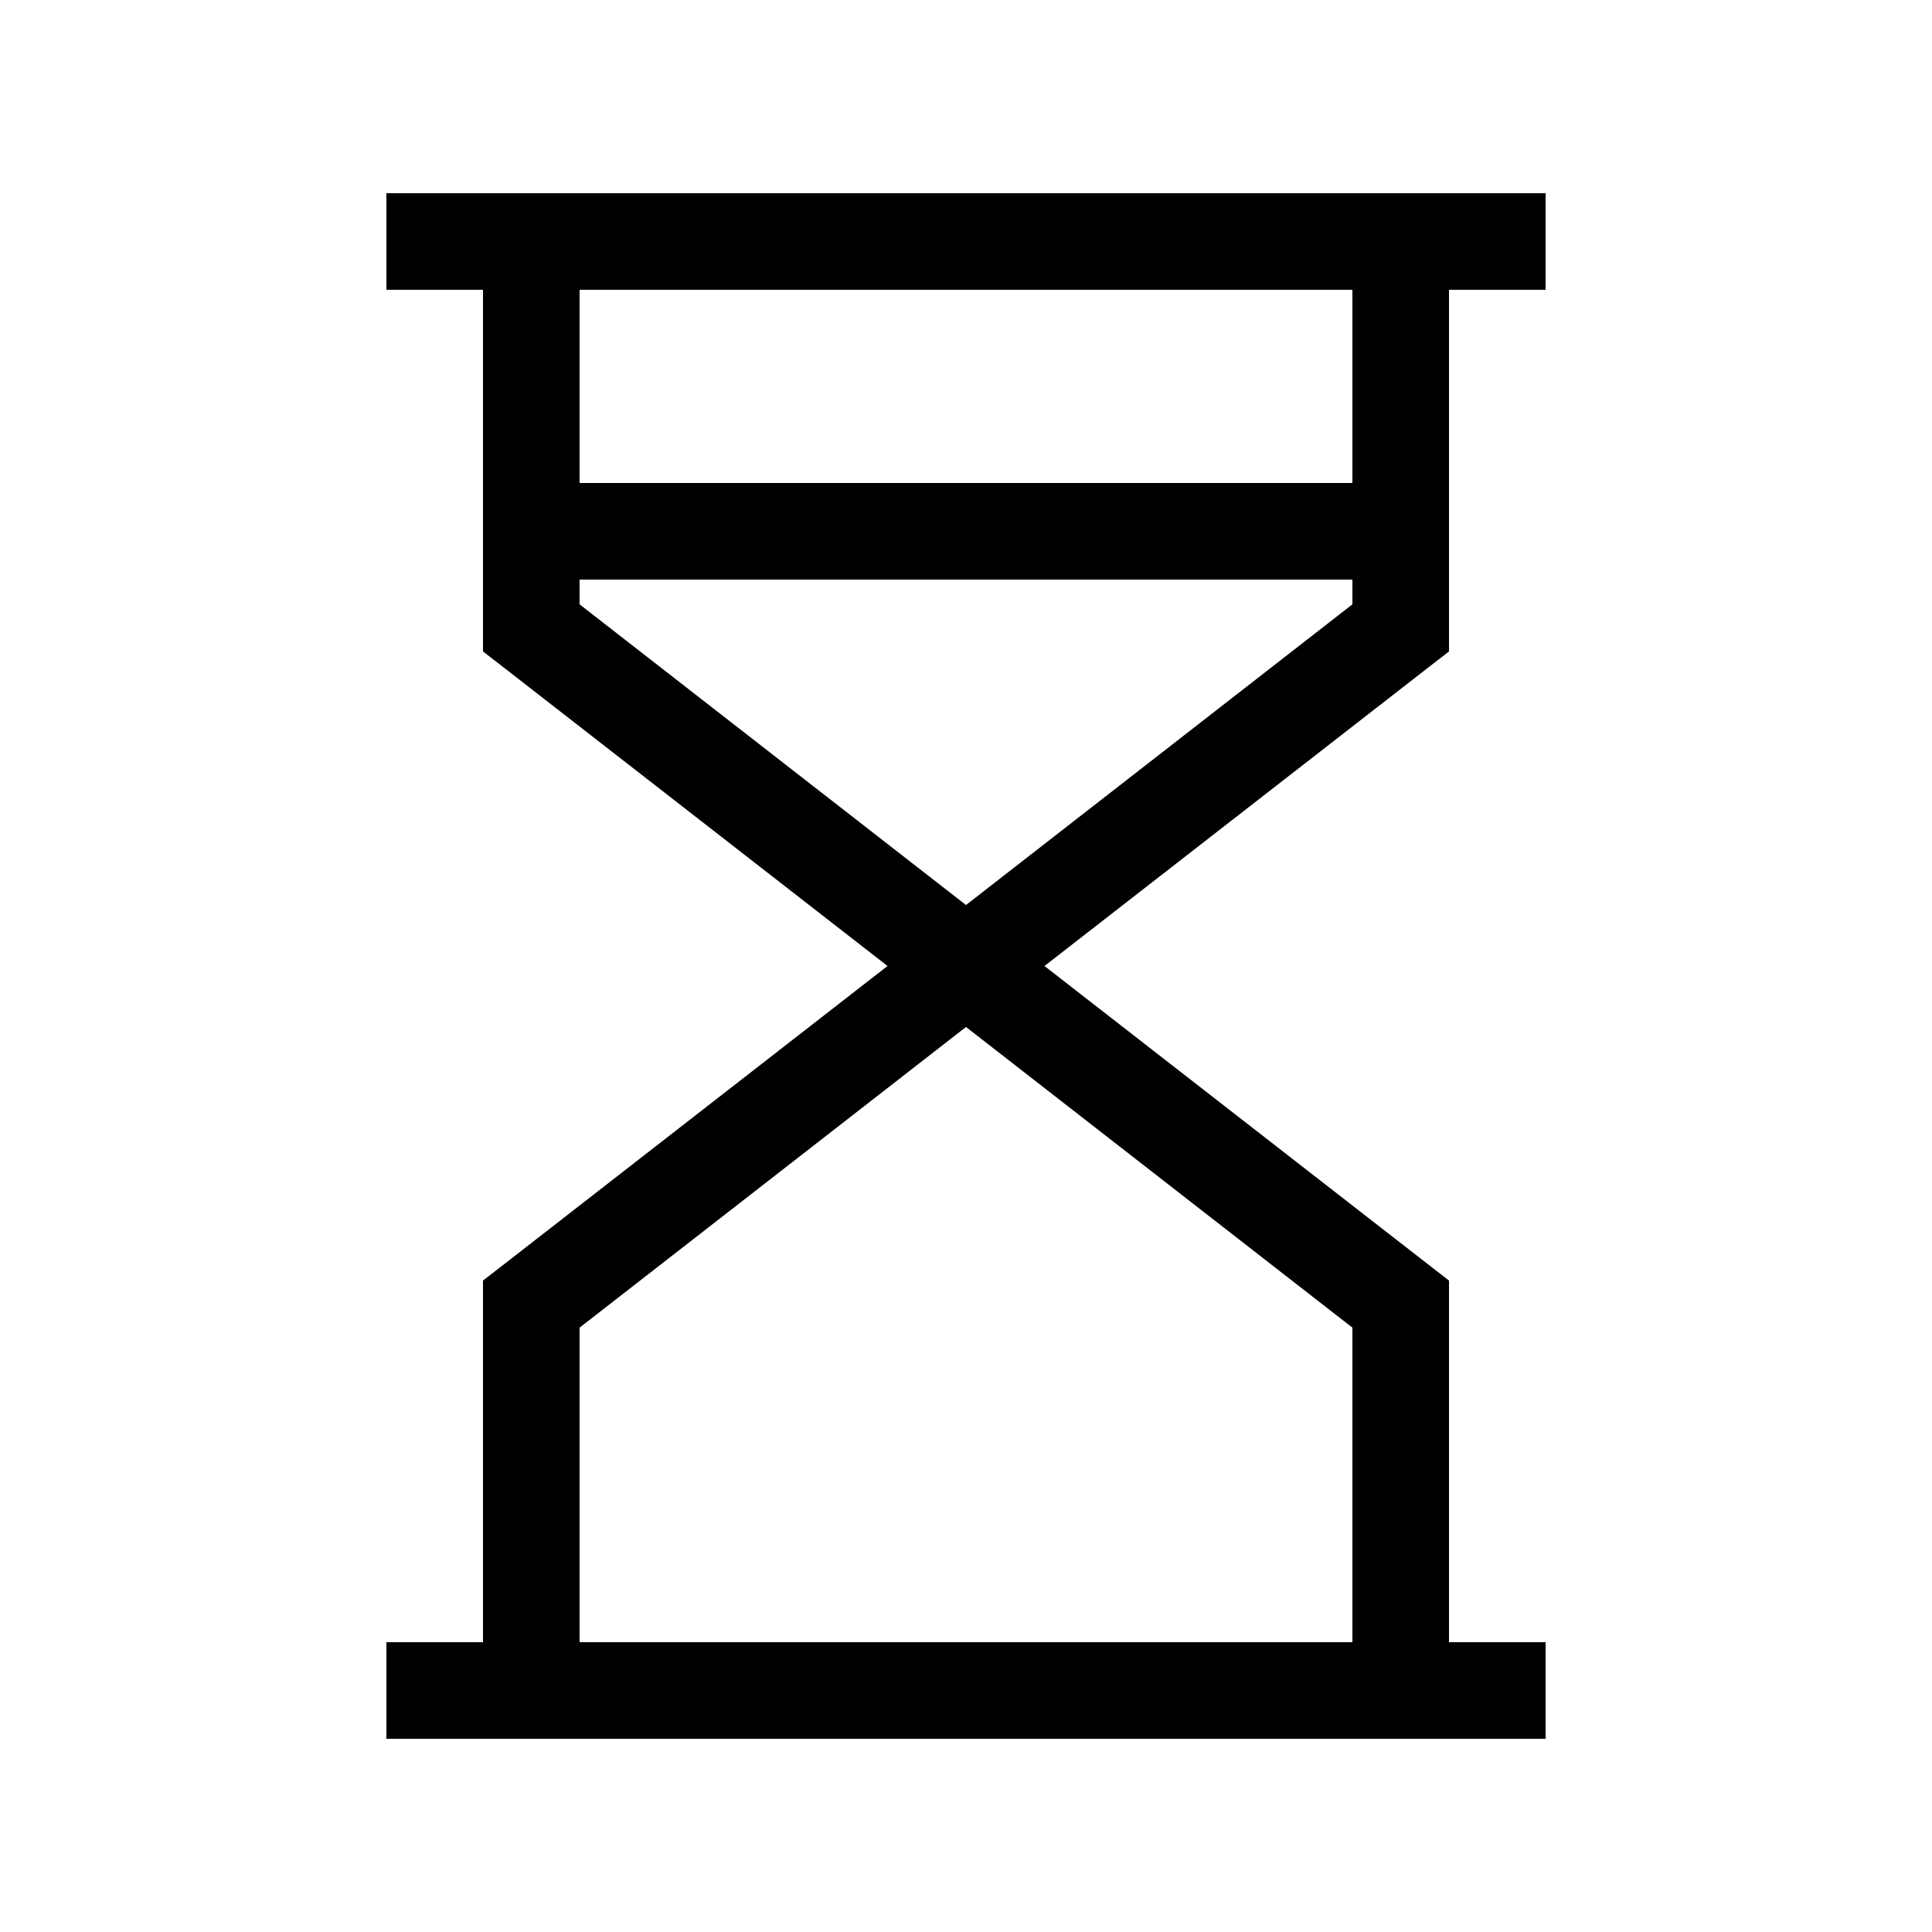 <svg xmlns="http://www.w3.org/2000/svg" viewBox="0 0 640 640"><!--! Font Awesome Pro 7.1.0 by @fontawesome - https://fontawesome.com License - https://fontawesome.com/license (Commercial License) Copyright 2025 Fonticons, Inc. --><path fill="currentColor" d="M512 576L128 576L128 544L160 544L160 424.2L166.2 419.4L294 320L166.2 220.6L160 215.8L160 96L128 96L128 64L512 64L512 96L480 96L480 215.8L473.8 220.6L346 320L473.8 419.4L480 424.2L480 544L512 544L512 576zM448 544L448 439.8L320 340.2L192 439.8L192 544L448 544zM448 200.2L448 192L192 192L192 200.2L320 299.8L448 200.2zM448 160L448 96L192 96L192 160L448 160z"/></svg>